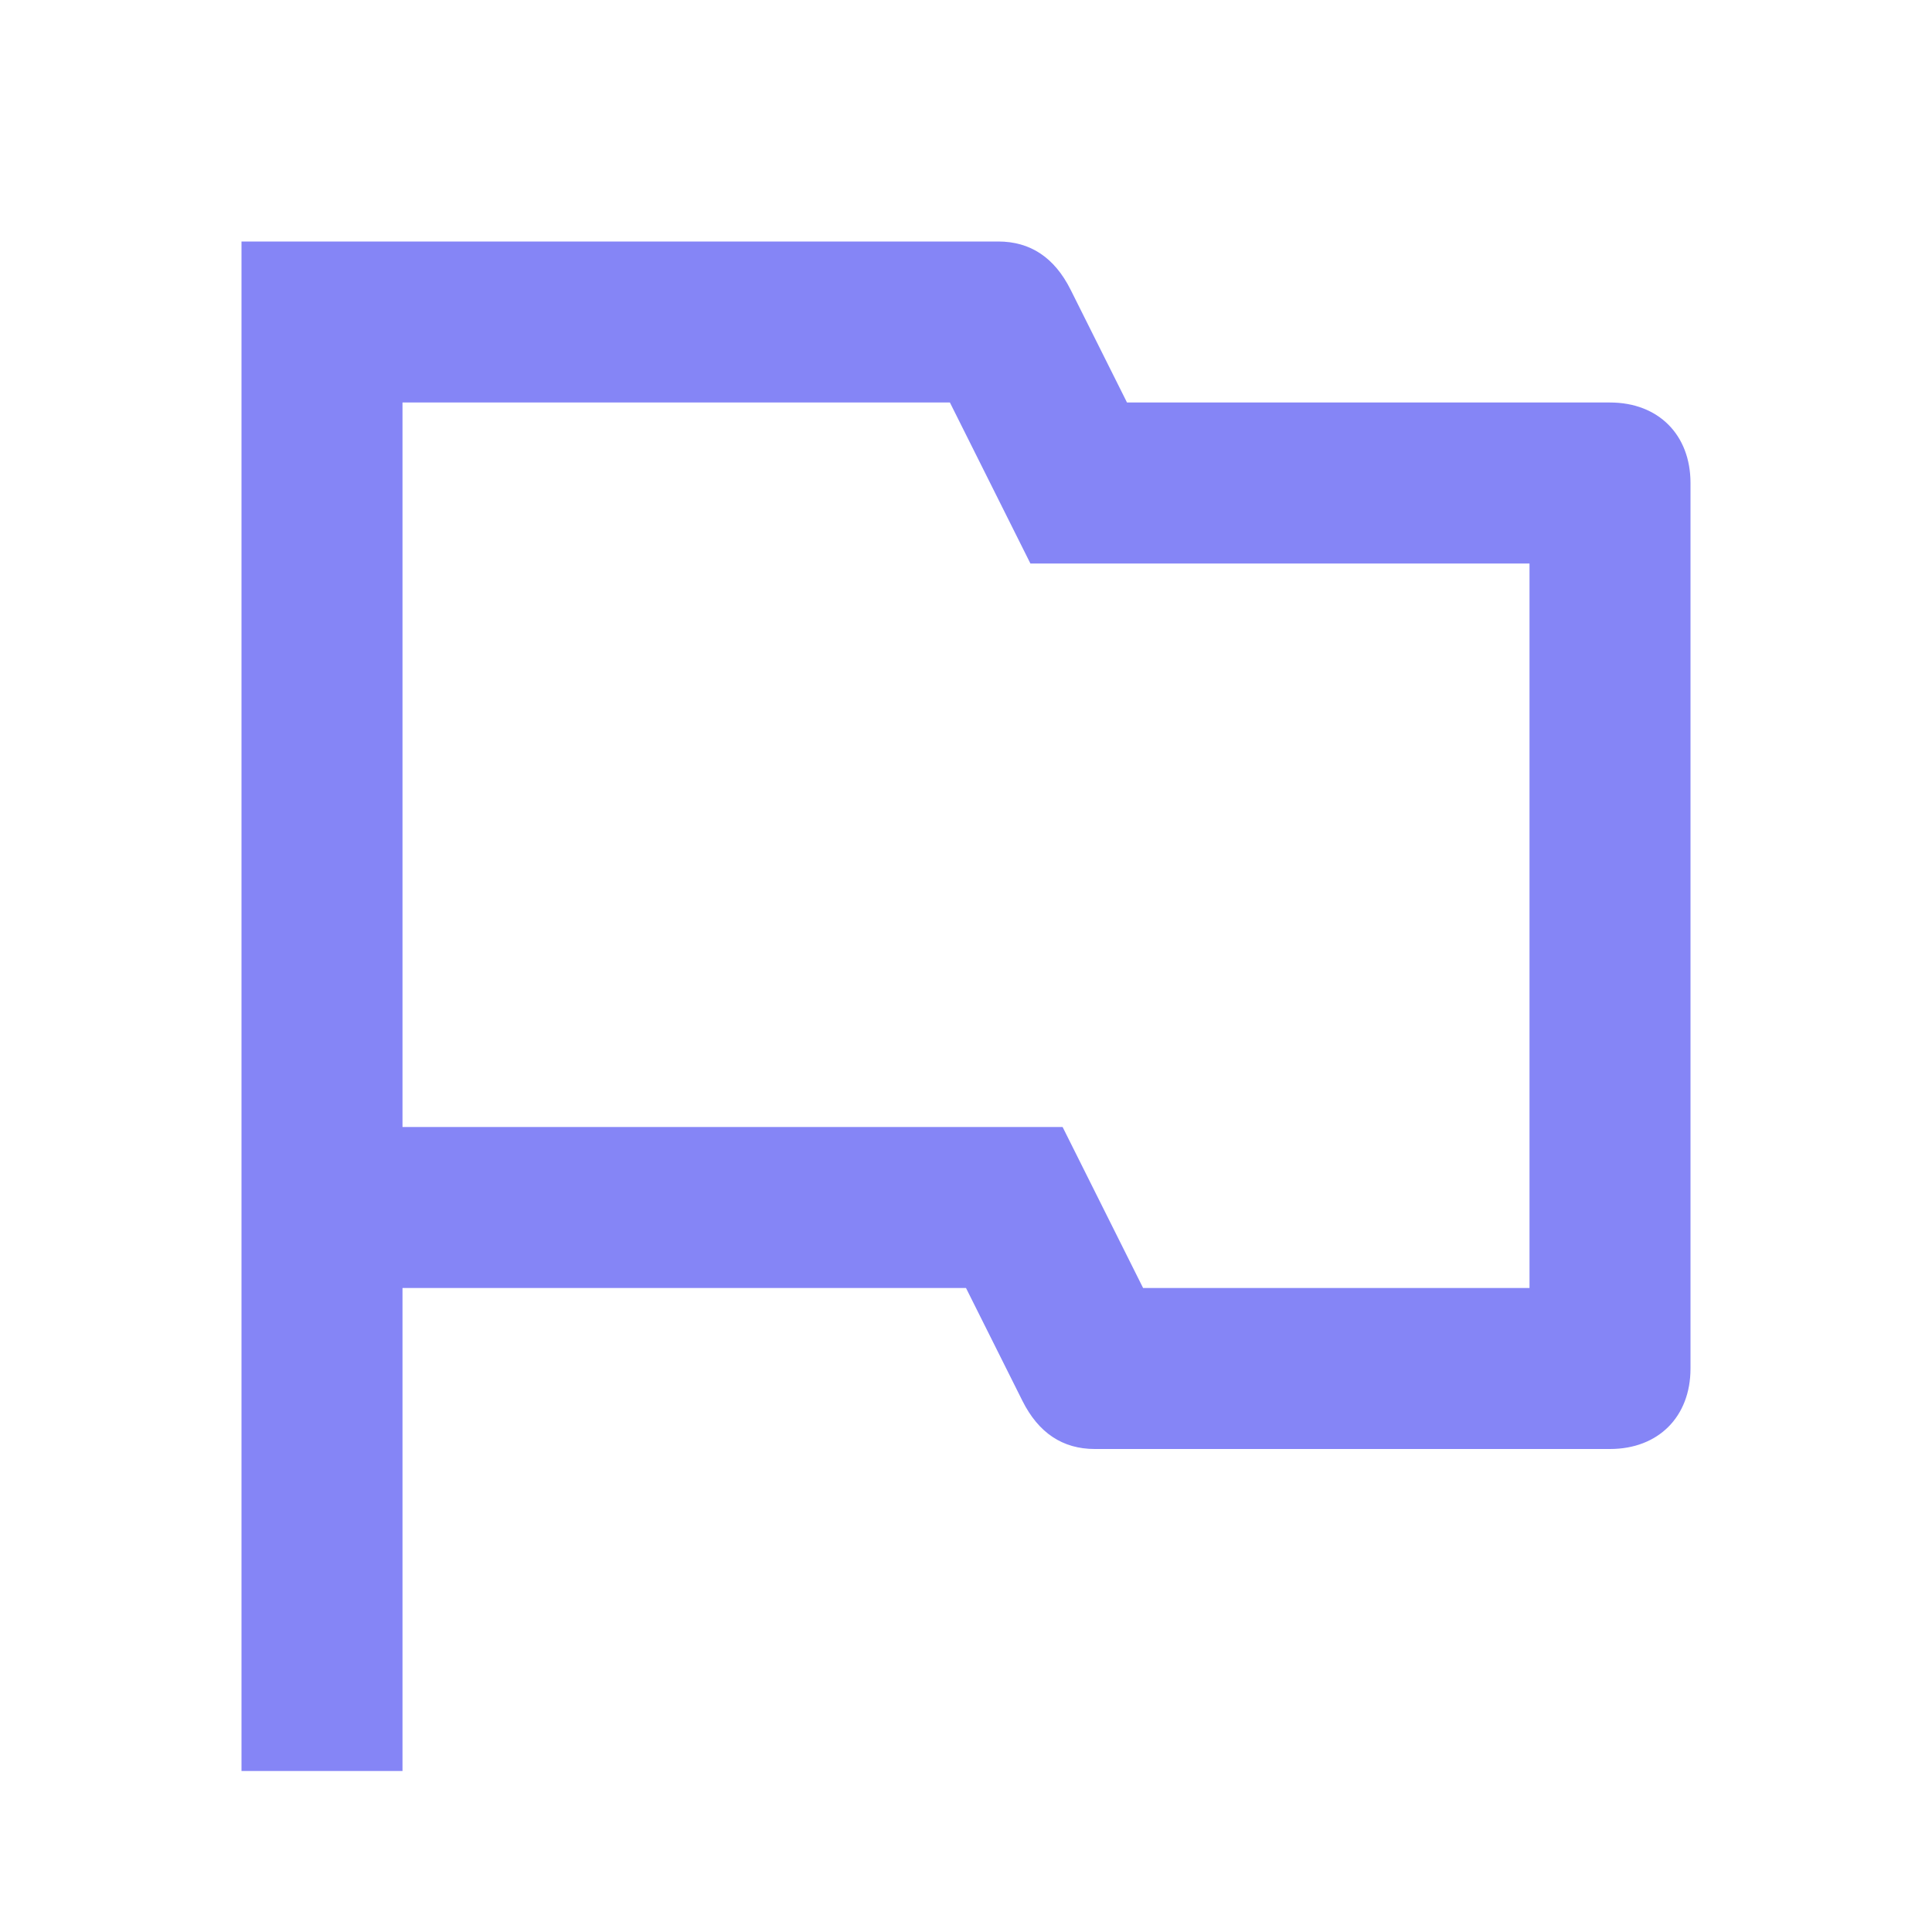 <?xml version="1.0" encoding="UTF-8"?>
<svg width="24px" height="24px" viewBox="0 0 24 24" version="1.1" xmlns="http://www.w3.org/2000/svg" xmlns:xlink="http://www.w3.org/1999/xlink">
    <title>Cartes et voyages/drapeau_1</title>
    <g id="Cartes-et-voyages" stroke="none" stroke-width="1" fill="none" fill-rule="evenodd">
        <g id="Cartes-et-voyages/drapeau_1">
            <polygon id="Path" points="0 0 24 0 24 24 0 24"></polygon>
            <path d="M5,16 L5,22 L3,22 L3,3 L12.4,3 C12.8,3 13.1,3.2 13.3,3.6 L14,5 L20,5 C20.6,5 21,5.4 21,6 L21,17 C21,17.6 20.6,18 20,18 L13.6,18 C13.2,18 12.9,17.8 12.7,17.4 L12,16 L5,16 Z M5,5 L5,14 L13.2,14 L14.2,16 L19,16 L19,7 L12.8,7 L11.8,5 L5,5 Z" id="Shape" fill="#8585F6"></path>
        </g>
    </g>
</svg>